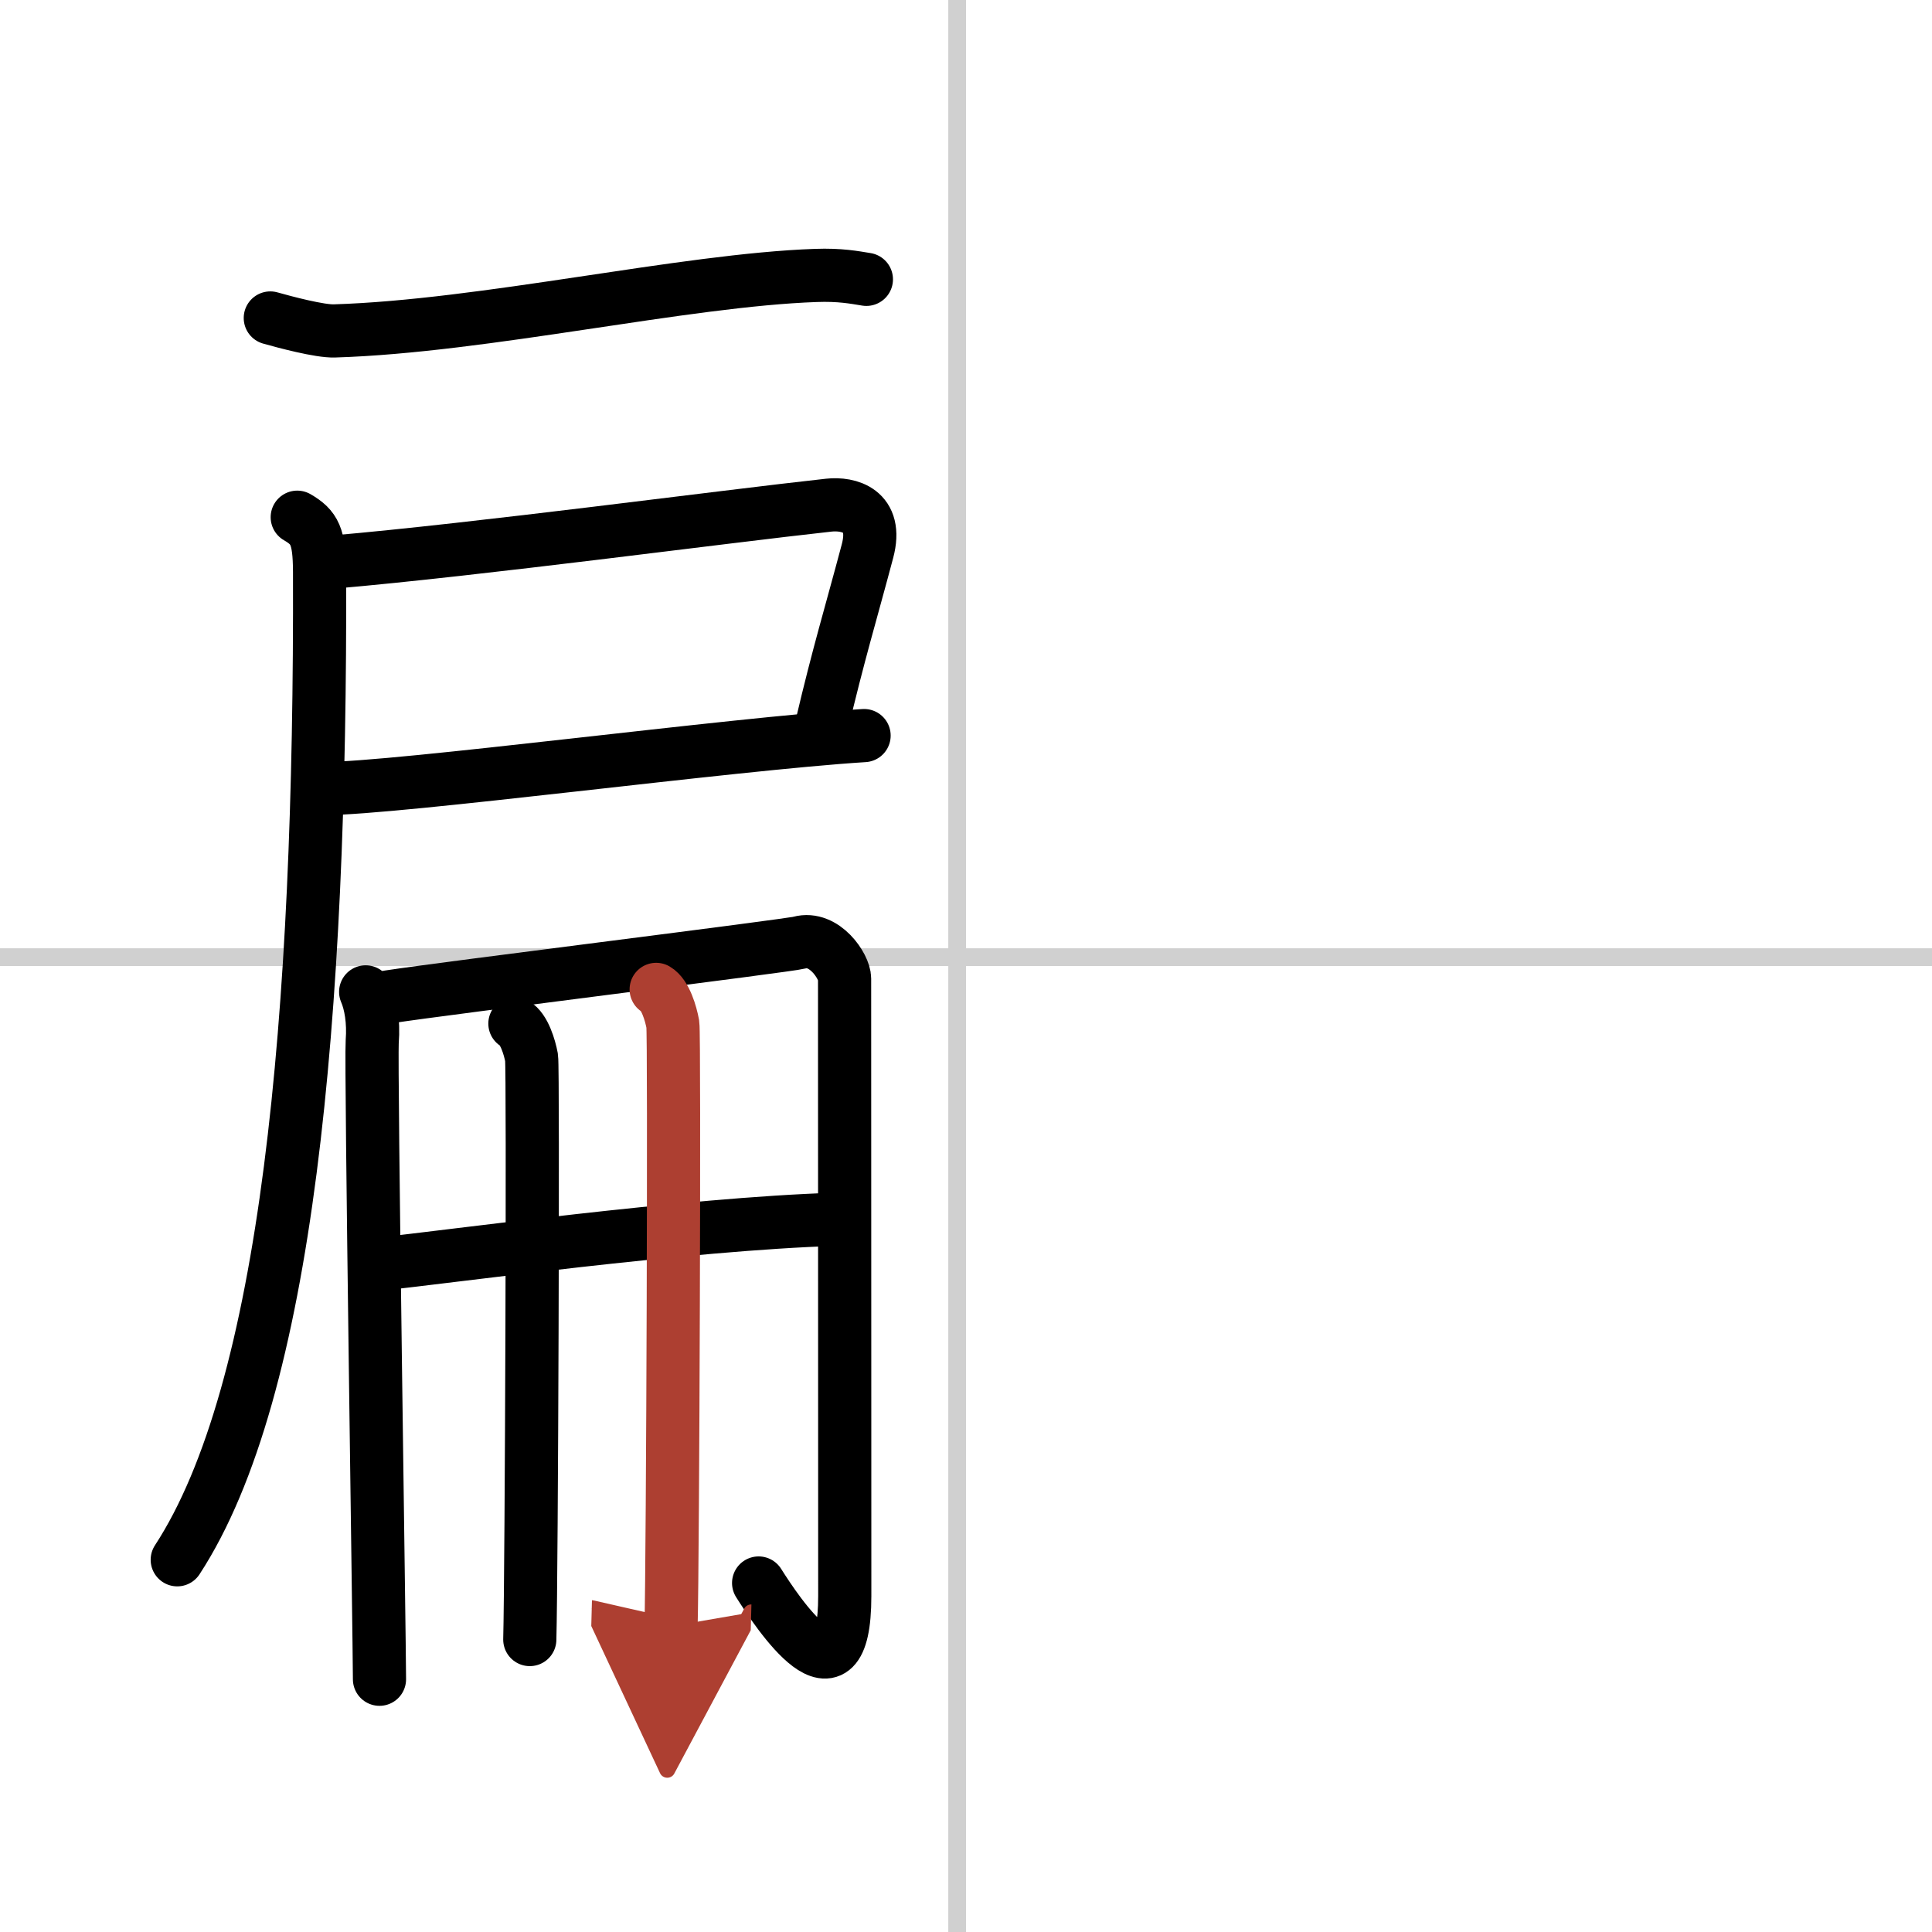 <svg width="400" height="400" viewBox="0 0 109 109" xmlns="http://www.w3.org/2000/svg"><defs><marker id="a" markerWidth="4" orient="auto" refX="1" refY="5" viewBox="0 0 10 10"><polyline points="0 0 10 5 0 10 1 5" fill="#ad3f31" stroke="#ad3f31"/></marker></defs><g fill="none" stroke="#000" stroke-linecap="round" stroke-linejoin="round" stroke-width="3"><rect width="100%" height="100%" fill="#fff" stroke="#fff"/><line x1="54" x2="54" y2="109" stroke="#d0d0d0" stroke-width="1"/><line x2="109" y1="54" y2="54" stroke="#d0d0d0" stroke-width="1"/><path d="m15.25 17.94c0.81 0.23 2.8 0.76 3.62 0.73 8.46-0.26 19.72-2.87 27.16-3.13 1.36-0.05 2.17 0.11 2.85 0.22"/><path d="M18.79,31.71C27,31,40.8,29.15,46.76,28.5c1.11-0.12,2.8,0.28,2.18,2.6c-0.92,3.47-1.63,5.77-2.6,9.9"/><path d="m18.25 44.49c4.2 0 23.11-2.53 30.5-2.99"/><path d="M16.77,29.18c0.98,0.57,1.25,1.07,1.26,3.07C18.11,57.4,16.22,78.48,10,88"/><path d="m20.63 55.96c0.28 0.64 0.46 1.66 0.37 2.81s0.41 34.05 0.41 35.97"/><path d="m21.93 56.24c3.33-0.51 22.52-2.88 23.18-3.06 1.4-0.38 2.54 1.35 2.54 2.03 0 6.78 0.01 31.95 0.01 34.83 0 6.7-3.81 0.93-4.86-0.73"/><path d="m21.47 71.31c3.87-0.4 17.23-2.26 25.69-2.52"/><path d="m29.05 57.75c0.52 0.29 0.83 1.33 0.94 1.92 0.1 0.59 0 29.14-0.1 32.83"/><path d="m37.02 55.82c0.52 0.3 0.83 1.36 0.94 1.97 0.1 0.61 0 30.18-0.1 33.96" marker-end="url(#a)" stroke="#ad3f31"/></g></svg>
